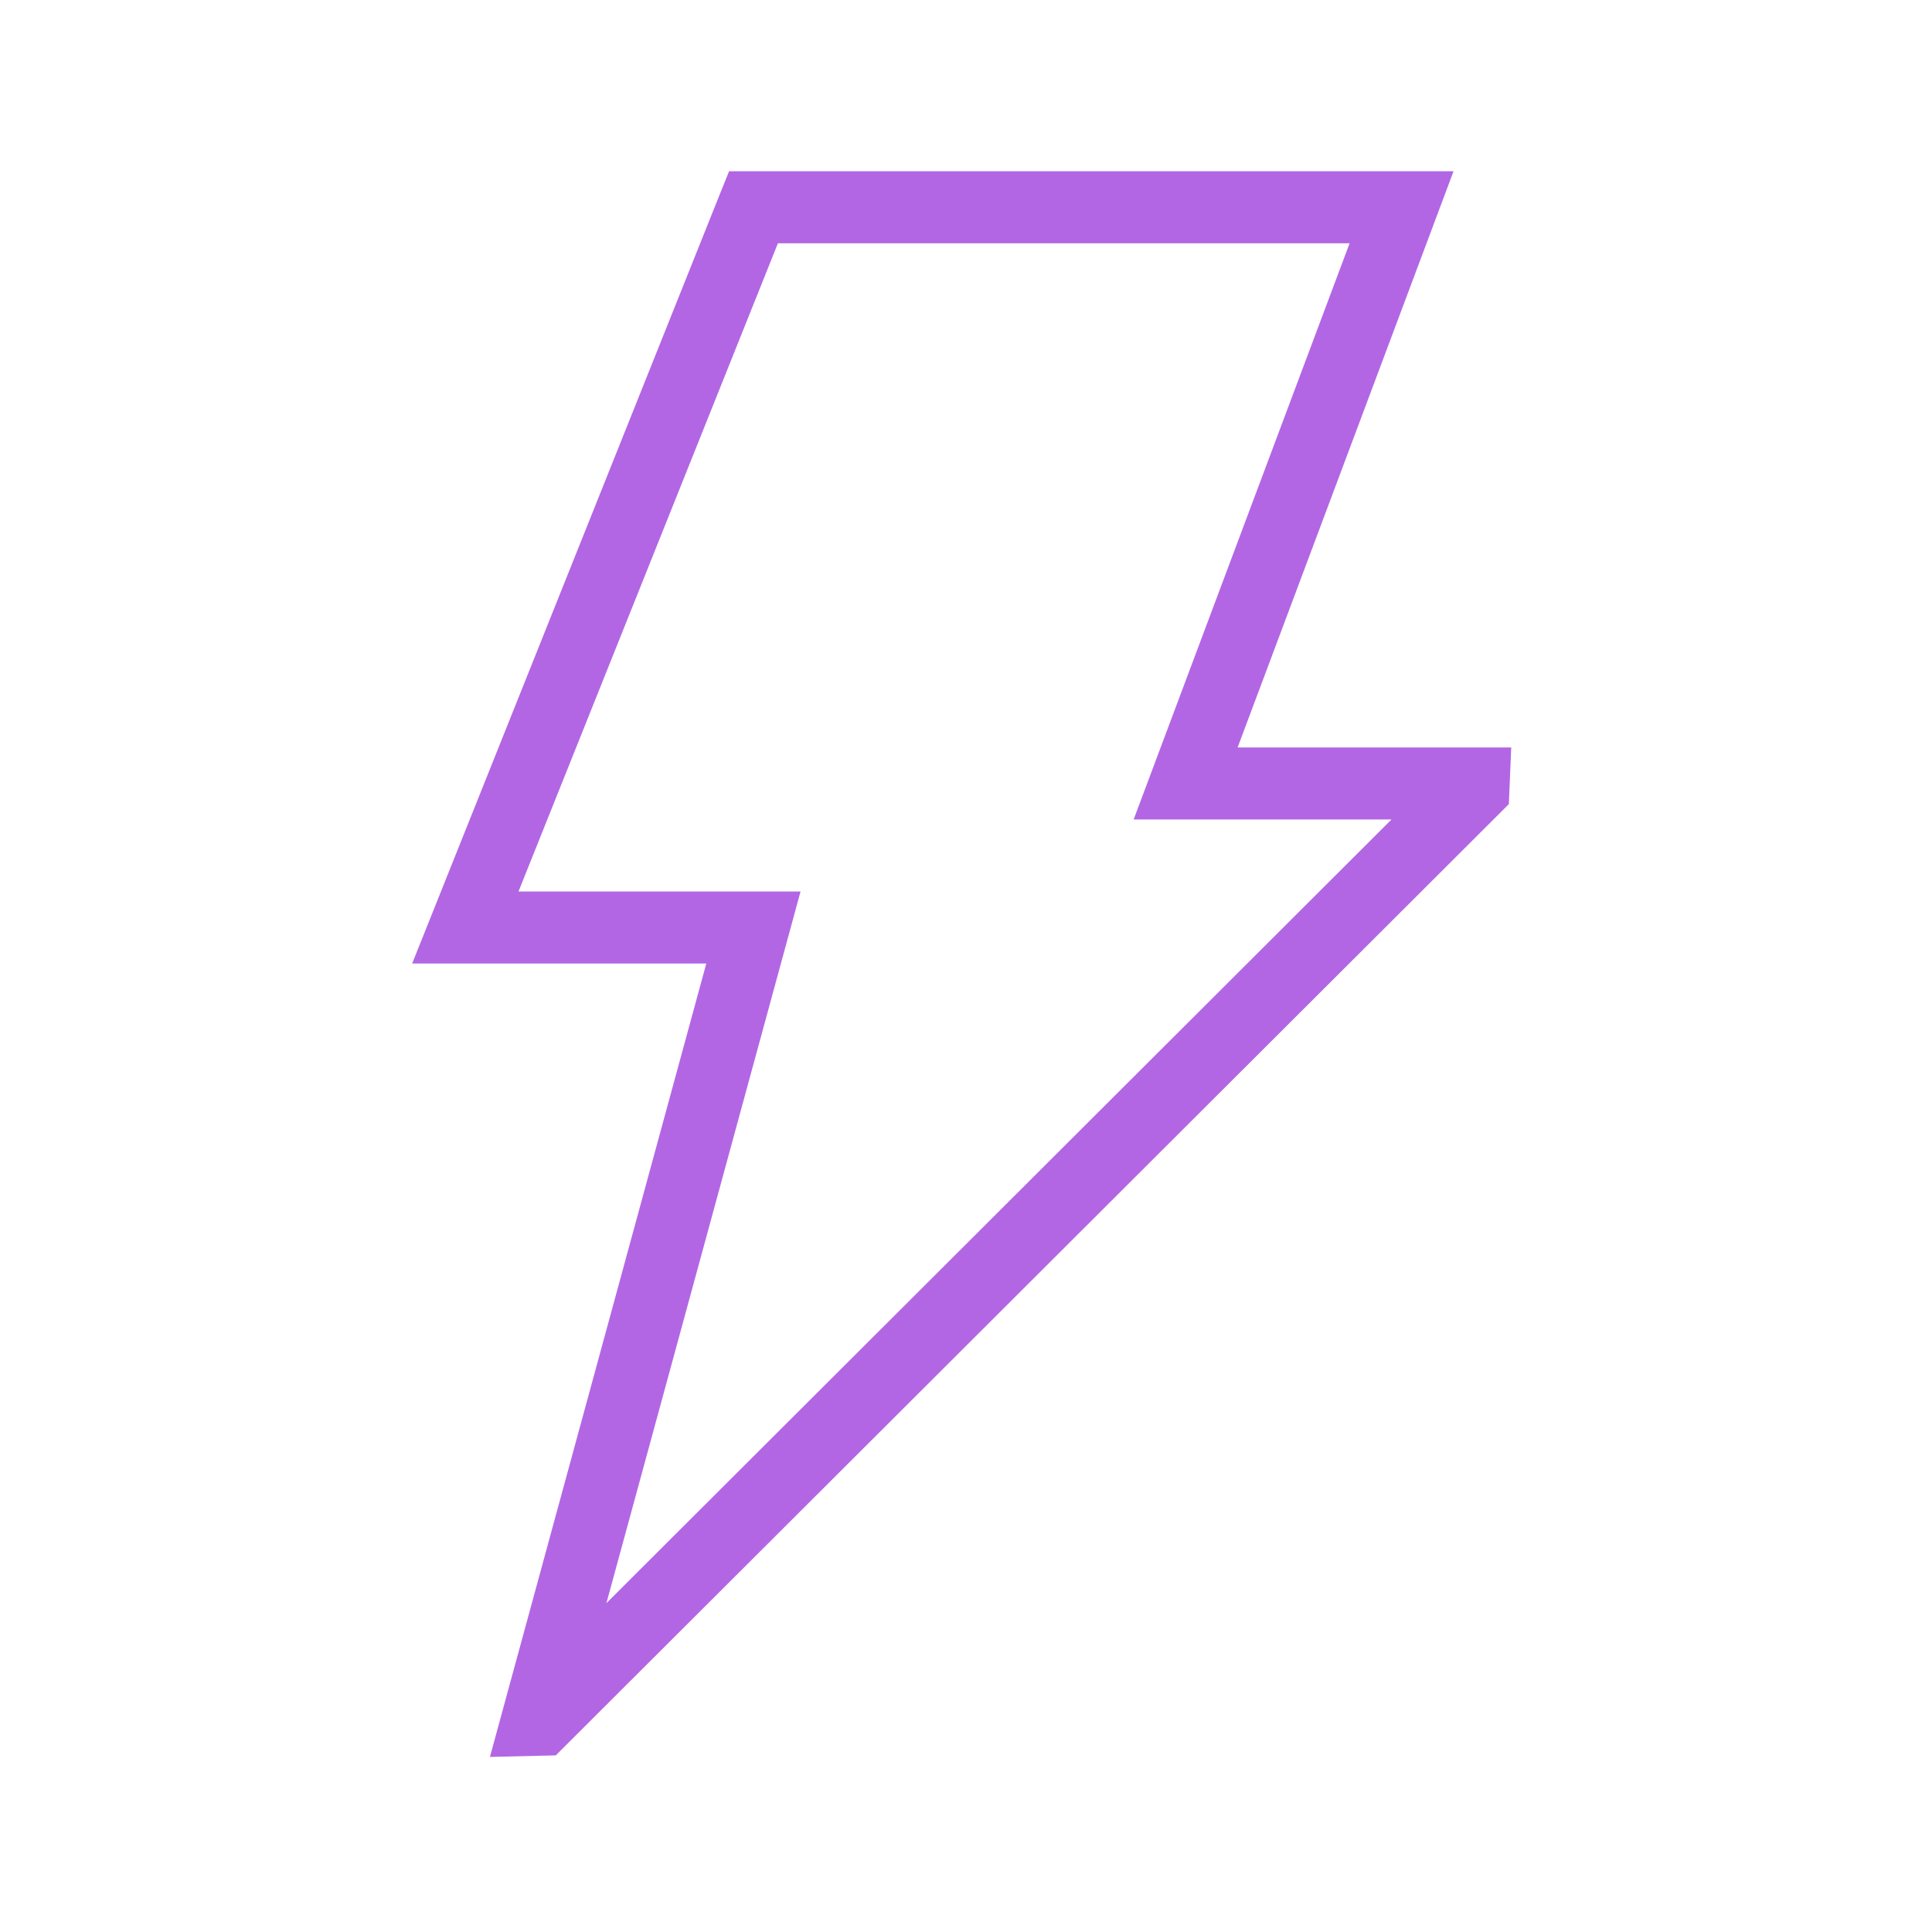 <svg width="97" height="97" viewBox="0 0 97 97" fill="none" xmlns="http://www.w3.org/2000/svg">
<path d="M36.605 8.598L36.146 9.736L20.693 48.376H35.461L24.598 88.21L27.904 88.132L75.754 40.374L75.874 37.527H62.137L72.978 8.598H36.605ZM39.056 12.215H67.759L56.917 41.144H69.863L30.446 80.49L40.193 44.76H26.032L39.056 12.215Z" fill="#B266E4"/>
</svg>
